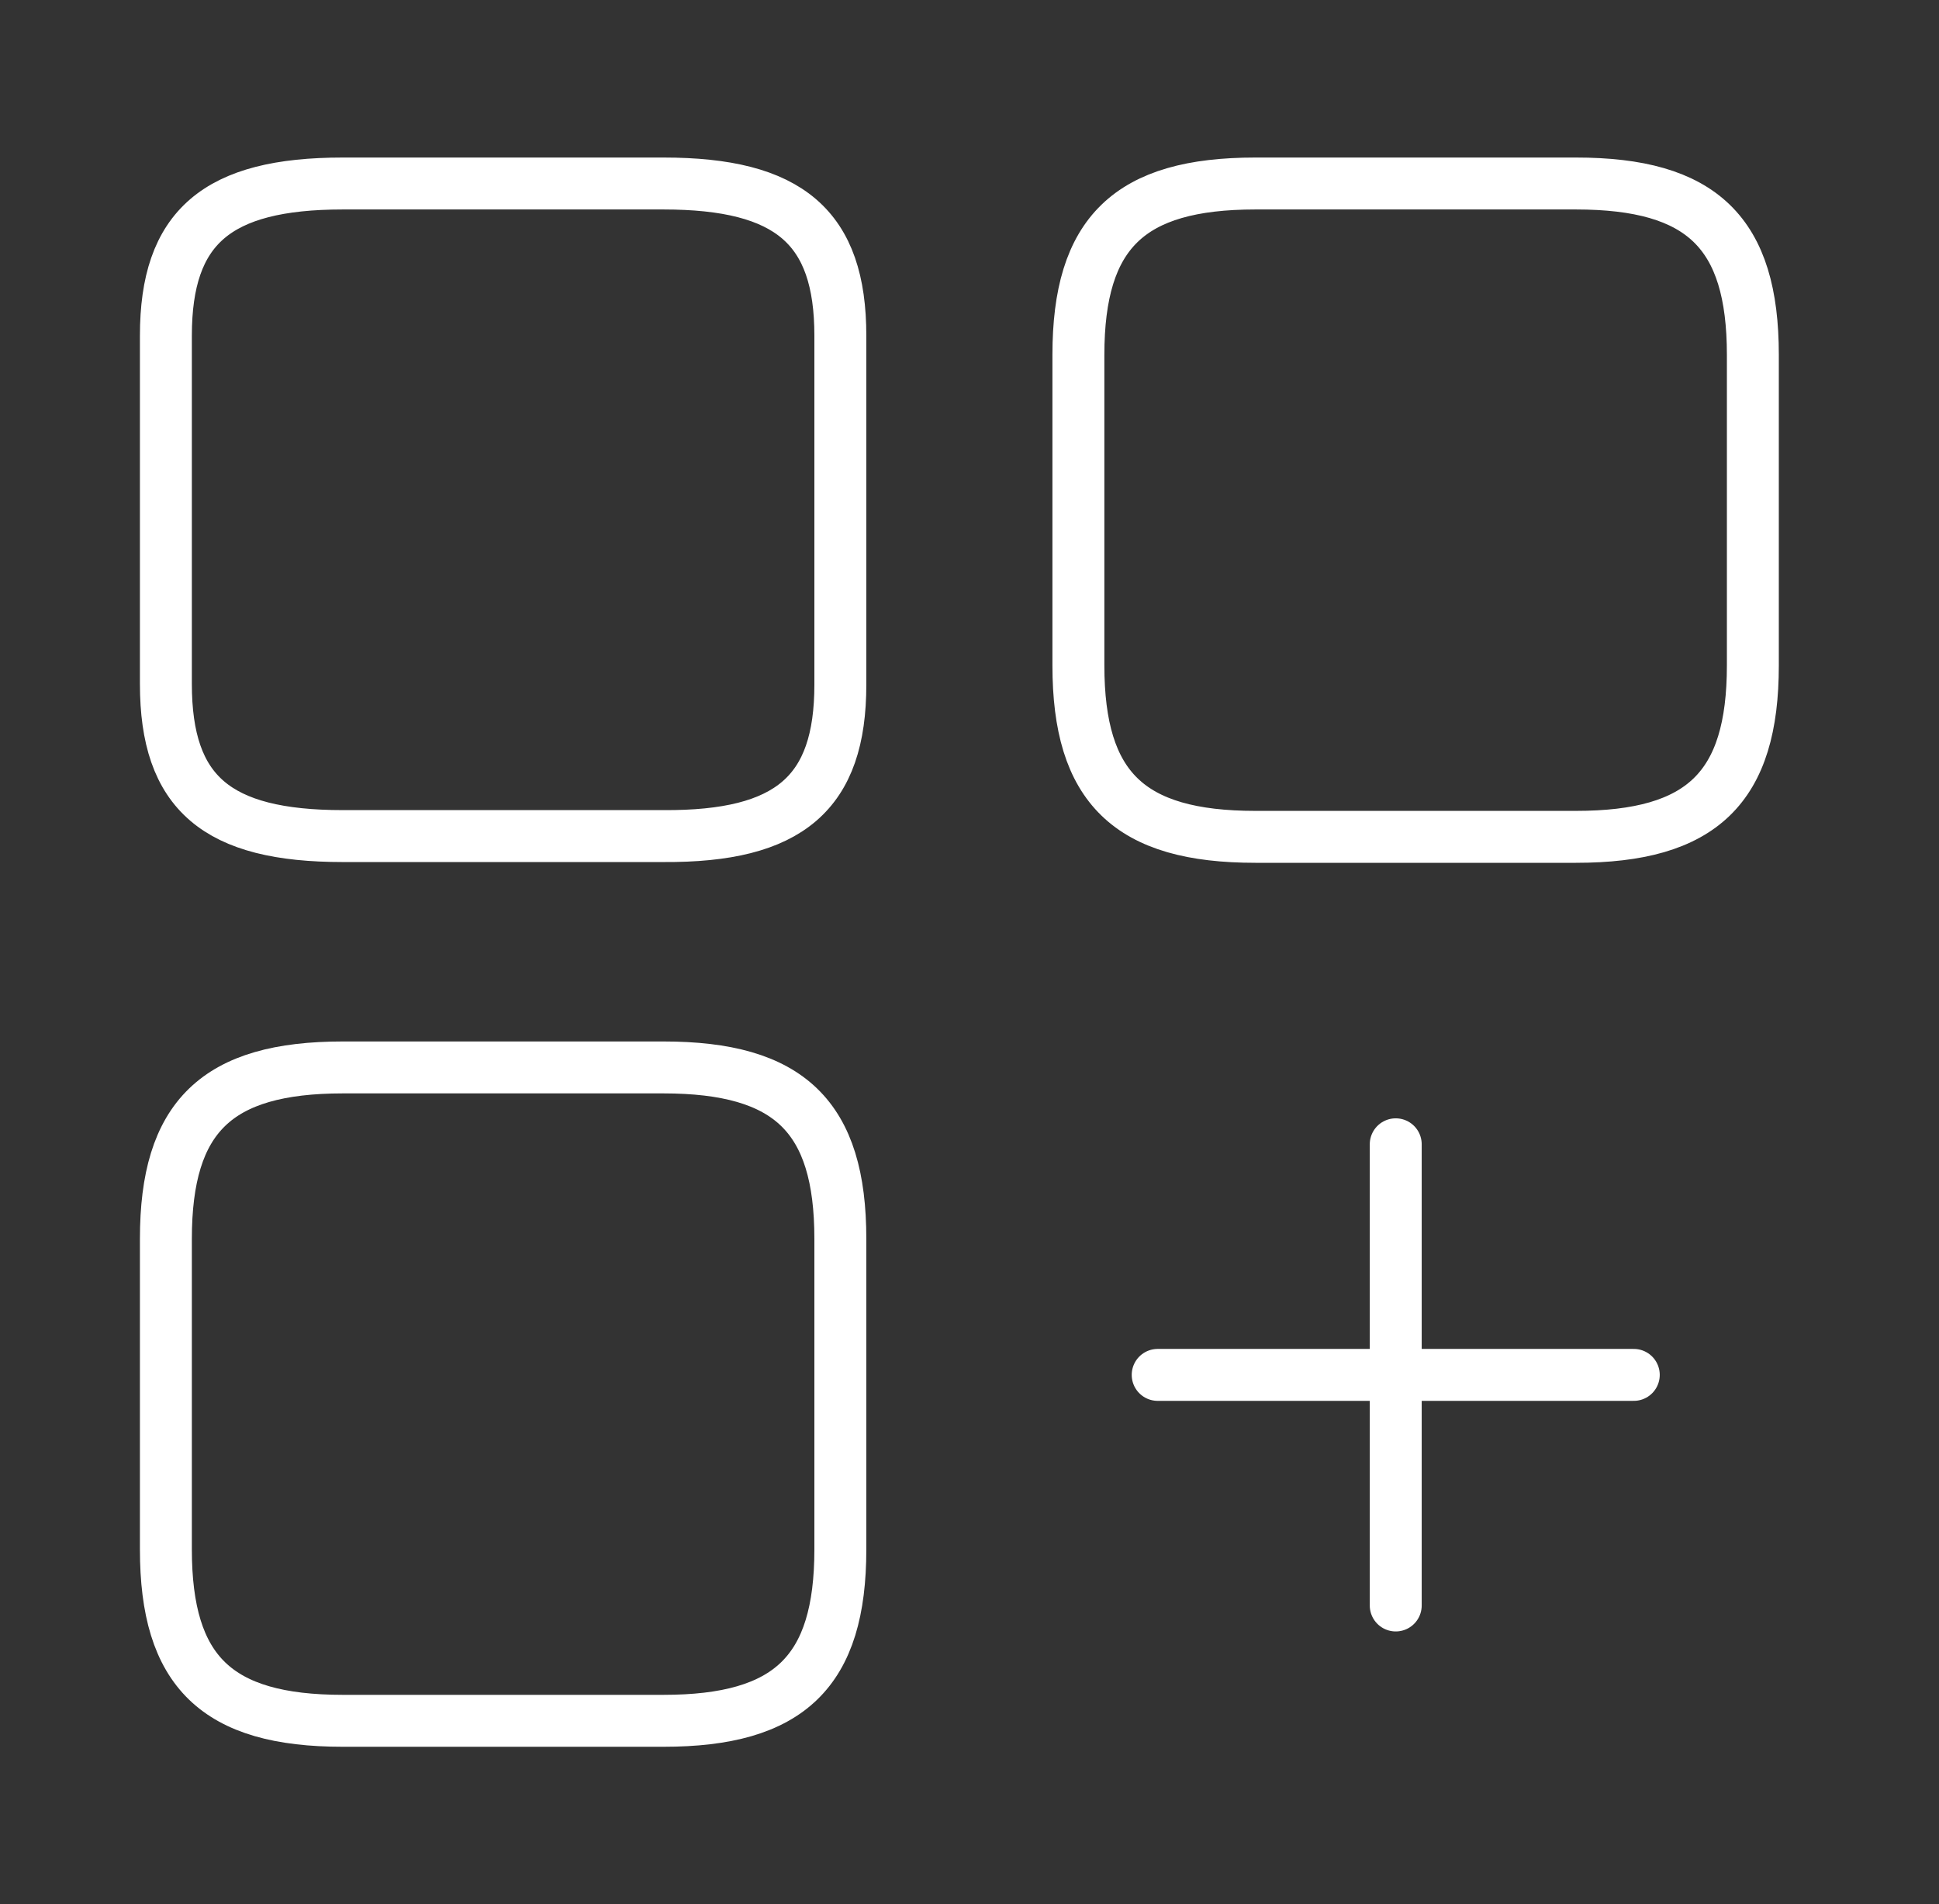 <?xml version="1.0" encoding="UTF-8"?>
<svg xmlns="http://www.w3.org/2000/svg" width="56" height="55" viewBox="0 0 56 55" fill="none">
  <rect x="0" y="0" width="56" height="55" fill="#333333" stroke="none"/>
  <path d="M50.624 19.219V10.25C50.624 6.72 49.158 5.3 45.514 5.3H36.256C32.612 5.3 31.145 6.72 31.145 10.25V19.219C31.145 22.749 32.612 24.17 36.256 24.17H45.514C49.158 24.17 50.624 22.749 50.624 19.219ZM24.27 19.774V9.695C24.27 6.565 22.803 5.3 19.16 5.3H9.901C6.258 5.3 4.791 6.565 4.791 9.695V19.752C4.791 22.905 6.258 24.148 9.901 24.148H19.16C22.803 24.17 24.27 22.905 24.27 19.774ZM24.27 44.75V35.781C24.27 32.251 22.803 30.83 19.16 30.83H9.901C6.258 30.83 4.791 32.251 4.791 35.781V44.75C4.791 48.28 6.258 49.701 9.901 49.701H19.16C22.803 49.701 24.27 48.28 24.27 44.75Z" stroke="white" stroke-width="1.5" stroke-linecap="round" stroke-linejoin="round"></path>
  <path d="M33.435 39.71H47.185M40.31 46.37V33.05" stroke="white" stroke-width="1.5" stroke-linecap="round"></path>
</svg>

